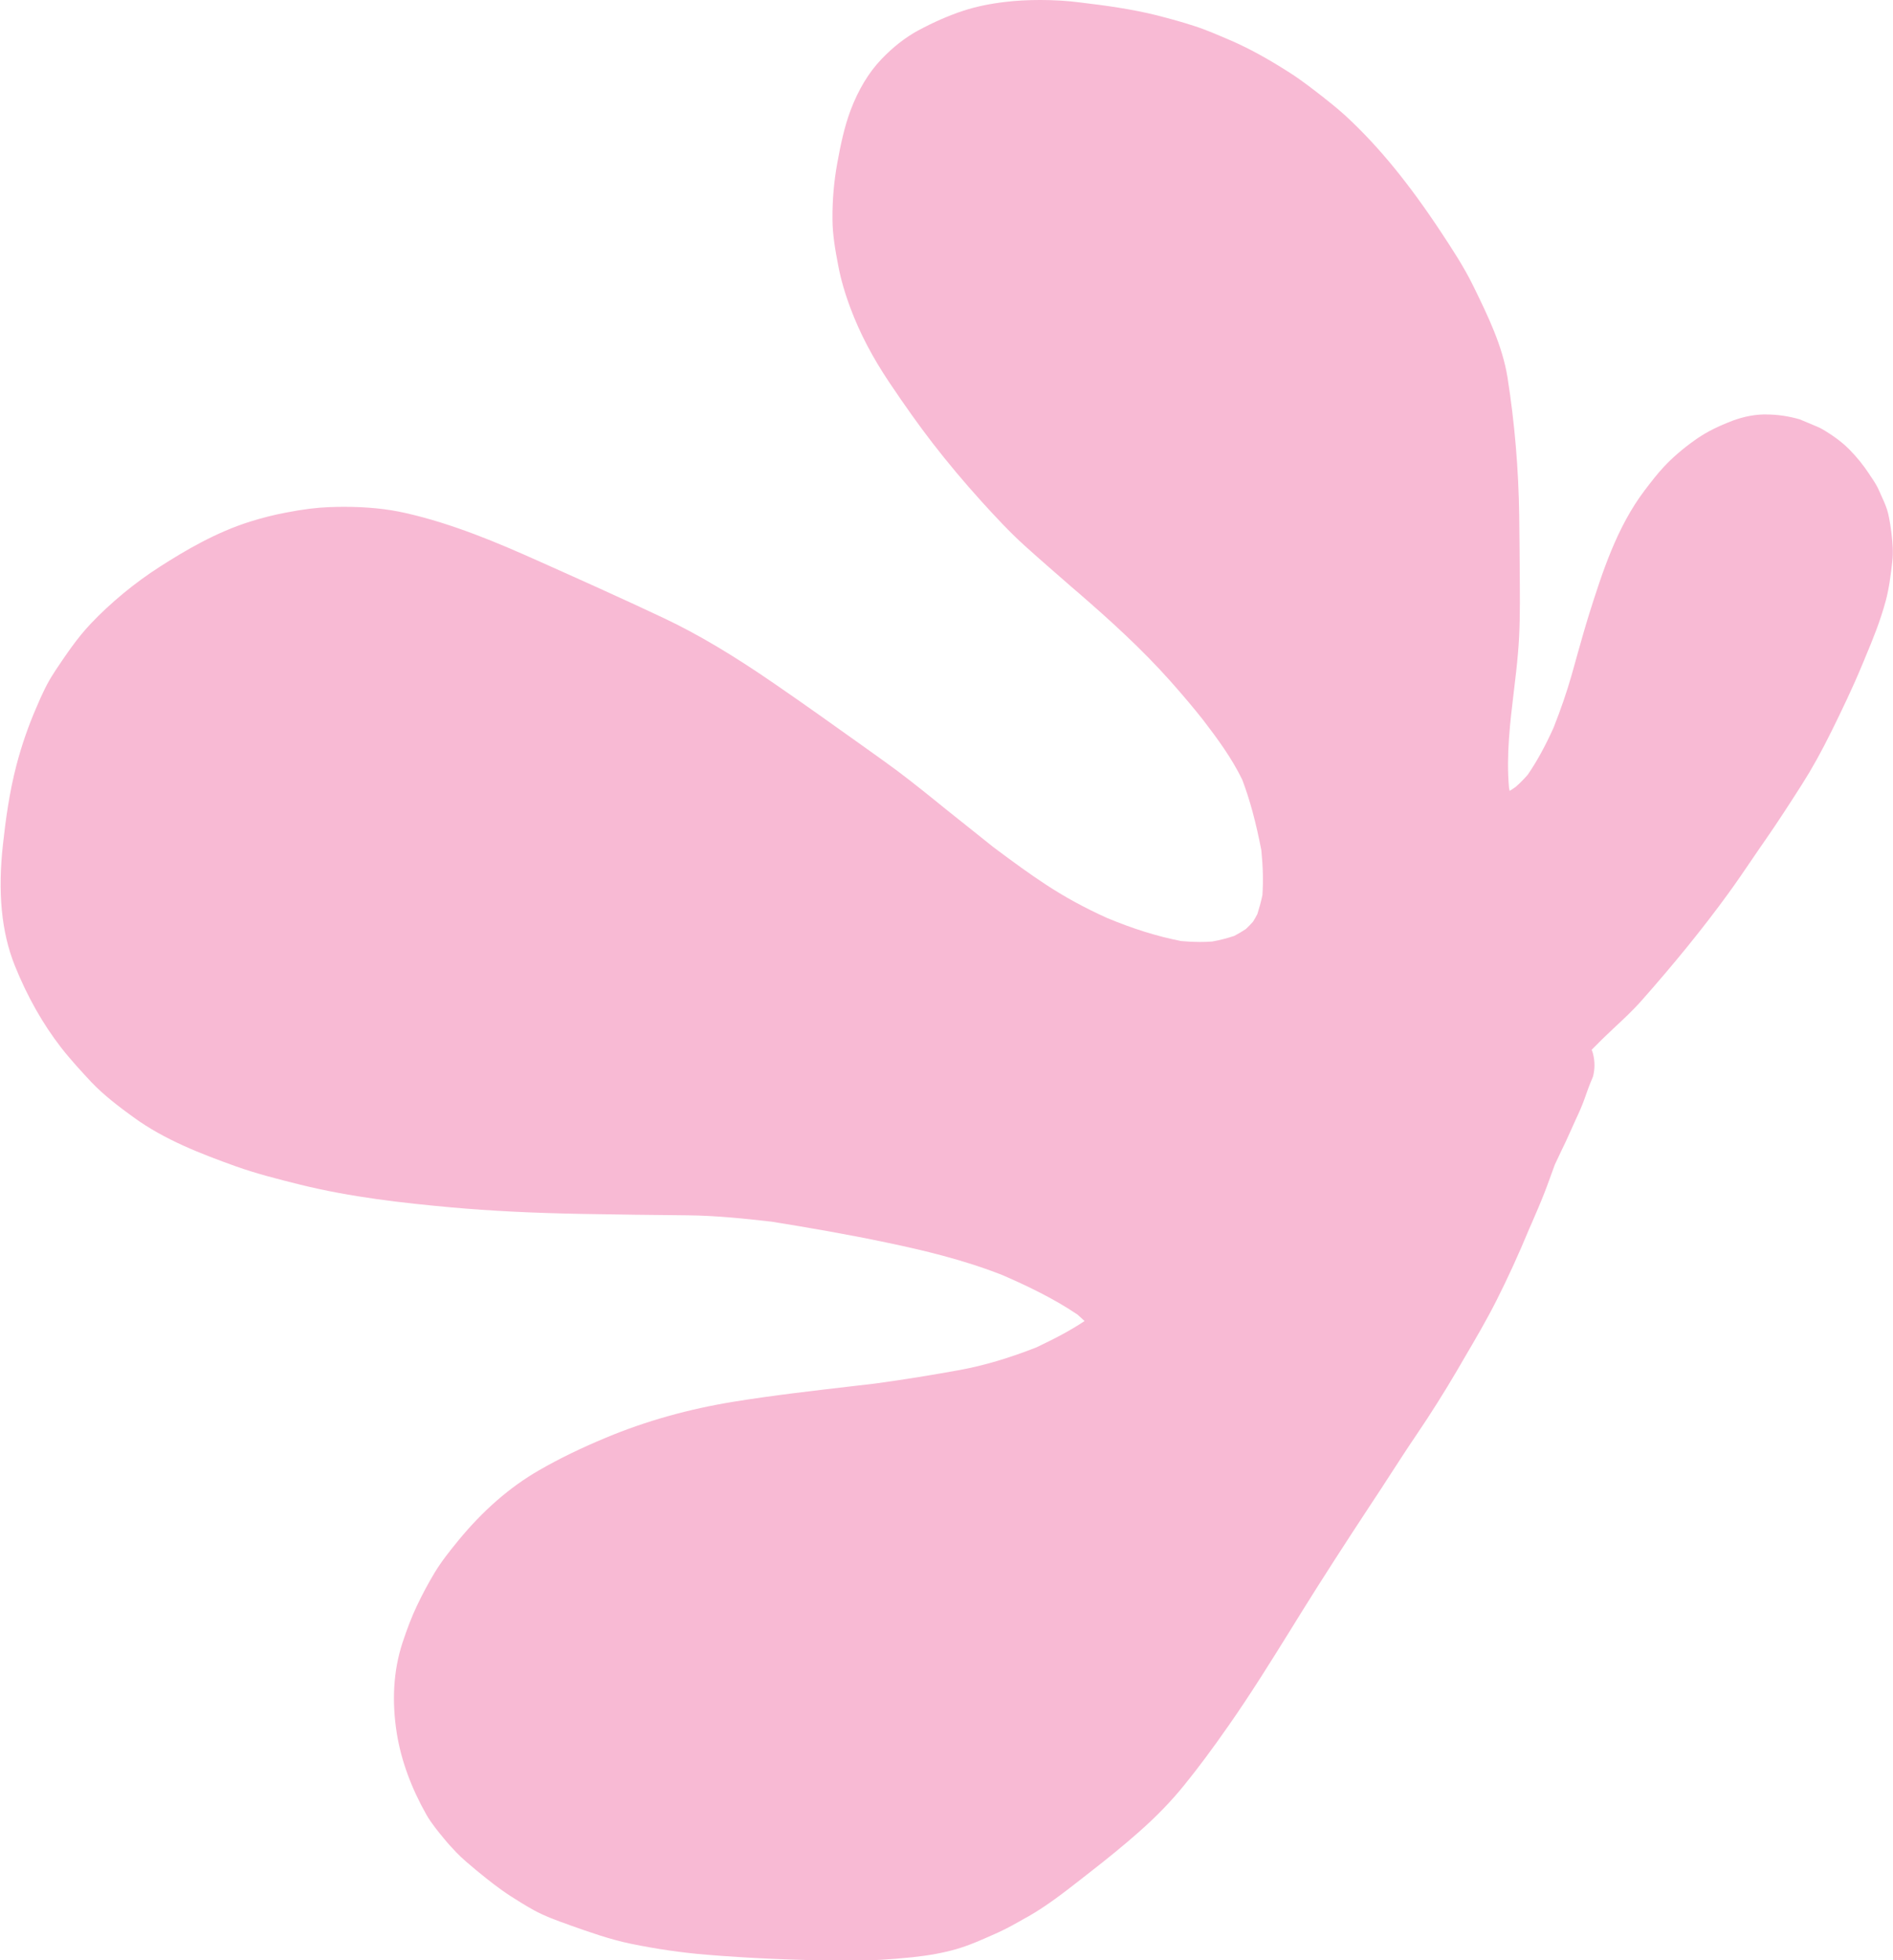 <?xml version="1.0" encoding="UTF-8" standalone="no"?><!-- Generator: Adobe Illustrator 23.0.3, SVG Export Plug-In . SVG Version: 6.00 Build 0)  --><svg xmlns="http://www.w3.org/2000/svg" enable-background="new 0 0 124.43 128.87" fill="#000000" id="Layer_1" version="1.1" viewBox="0 0 124.43 128.87" x="0px" xml:space="preserve" y="0px">
<g id="change1_1"><path d="m68.36 0c-0.8 0-1.58 0.04-2.31 0.13-1.01 0.12-1.87 0.3-2.71 0.57-0.95 0.31-1.96 0.75-3 1.31-0.83 0.45-1.66 1.1-2.41 1.89-0.83 0.87-1.51 2-2.02 3.35-0.43 1.15-0.66 2.31-0.88 3.5-0.21 1.17-0.32 2.39-0.31 3.64 0 1.02 0.18 2.04 0.38 3.08 0.17 0.89 0.43 1.8 0.81 2.81 0.61 1.63 1.45 3.23 2.55 4.87 1.06 1.58 1.96 2.84 2.84 3.98 0.99 1.28 2.07 2.57 3.21 3.83 0.89 0.98 1.85 2.02 2.87 2.94 1.04 0.94 2.12 1.87 3.16 2.78l0.34 0.29c2.03 1.76 4.17 3.69 6.06 5.82 0.86 0.97 1.54 1.78 2.14 2.54 0.92 1.2 1.88 2.5 2.57 3.92 0.5 1.31 0.9 2.79 1.26 4.65 0.11 1.11 0.13 2.04 0.07 2.95-0.09 0.43-0.2 0.83-0.33 1.24-0.09 0.18-0.19 0.35-0.29 0.51-0.15 0.17-0.3 0.32-0.47 0.48-0.24 0.16-0.49 0.31-0.76 0.45-0.46 0.15-0.93 0.28-1.45 0.37-0.27 0.02-0.53 0.03-0.8 0.03-0.39 0-0.8-0.02-1.24-0.06-1.58-0.31-3.18-0.81-4.9-1.53-1.48-0.67-2.79-1.39-4.02-2.2-1.02-0.67-2.07-1.43-3.43-2.45-0.56-0.45-1.13-0.9-1.69-1.35-0.47-0.38-0.95-0.76-1.43-1.14l-0.74-0.6c-1.07-0.86-2.17-1.74-3.31-2.55l-1.13-0.81c-1.98-1.41-4.03-2.88-6.07-4.28-2.77-1.91-5.07-3.27-7.24-4.3-2.86-1.35-5.81-2.67-8.34-3.8-2.57-1.15-5.57-2.43-8.68-3.13-1.22-0.28-2.56-0.41-4.07-0.41-0.32 0-0.63 0.01-0.94 0.02-0.82 0.03-1.73 0.14-2.85 0.36-0.81 0.15-1.58 0.35-2.35 0.59-2.24 0.7-4.26 1.89-5.93 2.96s-3.24 2.37-4.56 3.76c-0.89 0.94-1.62 2.03-2.33 3.09l-0.06 0.1c-0.47 0.7-0.82 1.47-1.16 2.27-0.55 1.26-0.98 2.51-1.33 3.84-0.47 1.8-0.71 3.61-0.88 5.15-0.36 3.2-0.11 5.83 0.78 8.04 0.81 2.01 1.83 3.82 3.05 5.39 0.64 0.82 1.35 1.58 1.96 2.24 0.85 0.89 1.84 1.64 2.78 2.32 2.04 1.49 4.45 2.41 6.73 3.23 1.35 0.48 2.72 0.83 4.25 1.21 3.32 0.82 6.73 1.2 9.92 1.49 2.57 0.23 5.32 0.37 8.66 0.43 2.29 0.04 4.58 0.07 6.87 0.09 1.89 0.02 3.77 0.22 5.53 0.42 2.24 0.36 4.88 0.81 7.54 1.37 2.44 0.51 5.05 1.13 7.62 2.14 1.54 0.67 3.33 1.51 4.94 2.6 0.16 0.14 0.31 0.28 0.46 0.42-0.94 0.63-1.94 1.15-3.16 1.73-1.83 0.72-3.47 1.2-5.04 1.49-1.77 0.32-3.58 0.62-5.56 0.89l-1.46 0.17c-2.56 0.3-5.22 0.6-7.81 1.02-2.97 0.48-5.8 1.27-8.43 2.37-1.61 0.67-3.06 1.37-4.41 2.15-1.91 1.1-3.69 2.65-5.31 4.63-0.51 0.63-1.09 1.34-1.55 2.11-0.42 0.7-0.8 1.41-1.15 2.15-0.34 0.71-0.65 1.52-0.96 2.46-0.59 1.81-0.71 3.83-0.36 5.99 0.29 1.76 0.95 3.55 1.94 5.3 0.32 0.56 0.79 1.13 1.13 1.54 0.26 0.32 0.53 0.62 0.82 0.92 0.4 0.42 0.85 0.79 1.29 1.16l0.16 0.13c0.57 0.47 1.33 1.08 2.13 1.6 0.47 0.3 0.98 0.62 1.52 0.92 0.75 0.41 1.61 0.72 2.3 0.96l0.07 0.03c1.3 0.46 2.65 0.94 4.01 1.22 1.7 0.35 3.37 0.59 4.95 0.72 2.76 0.23 5.73 0.36 9.08 0.4h0.34c1.3 0 2.65-0.08 4.13-0.23 1.12-0.12 2.04-0.29 2.88-0.53 0.88-0.25 1.74-0.64 2.57-1.01l0.18-0.08c0.62-0.28 1.23-0.63 1.81-0.96l0.22-0.12c1.22-0.7 2.36-1.59 3.46-2.45l0.51-0.4c1.24-0.96 2.31-1.84 3.25-2.67 1.15-1.01 2.14-2.03 3.02-3.12 0.89-1.1 1.81-2.33 2.89-3.88 1.45-2.07 2.81-4.26 4.12-6.37l0.73-1.18c1.32-2.12 2.79-4.4 4.62-7.18 0.39-0.58 0.77-1.17 1.15-1.76 0.58-0.89 1.15-1.78 1.75-2.66 0.93-1.37 1.82-2.79 2.65-4.2l0.47-0.81c0.73-1.24 1.48-2.52 2.14-3.83 0.71-1.41 1.42-2.95 2.15-4.71l0.15-0.34c0.28-0.65 0.57-1.31 0.83-1.98 0.13-0.33 0.25-0.66 0.37-0.99 0.11-0.29 0.21-0.59 0.32-0.88 0.14-0.3 0.28-0.59 0.42-0.89 0.21-0.43 0.42-0.87 0.61-1.31 0.09-0.21 0.19-0.41 0.28-0.62 0.17-0.37 0.35-0.75 0.5-1.13 0.09-0.22 0.17-0.45 0.25-0.68 0.09-0.25 0.18-0.51 0.28-0.75l0.17-0.41c0.13-0.5 0.13-1 0-1.5-0.02-0.09-0.05-0.18-0.09-0.26l0.37-0.37c0.39-0.4 0.8-0.78 1.2-1.16 0.54-0.5 1.1-1.03 1.61-1.59 2.25-2.54 4.15-4.88 5.82-7.18 0.53-0.73 1.05-1.49 1.55-2.23 0.31-0.45 0.61-0.9 0.92-1.34 0.79-1.14 1.54-2.3 2.35-3.57 0.65-1.02 1.28-2.15 1.98-3.57 0.63-1.28 1.36-2.79 2-4.34l0.11-0.26 0.08-0.2c0.49-1.16 0.99-2.4 1.34-3.7 0.23-0.85 0.33-1.72 0.43-2.56 0.08-0.63 0.02-1.26-0.04-1.8-0.06-0.51-0.13-0.94-0.22-1.35-0.09-0.4-0.26-0.78-0.43-1.15-0.05-0.12-0.11-0.24-0.16-0.36-0.15-0.36-0.37-0.69-0.59-1.01l-0.09-0.14c-0.37-0.56-0.79-1.08-1.27-1.57-0.44-0.45-1-0.88-1.77-1.34l-0.25-0.13-1.26-0.53c-0.73-0.21-1.47-0.32-2.2-0.32h-0.22c-0.72 0.02-1.52 0.2-2.3 0.53-0.94 0.38-1.6 0.74-2.22 1.19-0.77 0.55-1.43 1.12-1.99 1.72-0.45 0.48-0.86 1.02-1.25 1.53-1.86 2.45-2.81 5.46-3.65 8.11-0.28 0.9-0.54 1.82-0.79 2.71-0.13 0.45-0.25 0.91-0.38 1.36-0.32 1.12-0.71 2.25-1.18 3.44-0.57 1.26-1.11 2.24-1.71 3.11-0.26 0.29-0.51 0.55-0.79 0.79-0.13 0.09-0.26 0.18-0.39 0.26-0.01-0.06-0.02-0.13-0.04-0.2-0.19-2.14 0.07-4.29 0.32-6.37 0.1-0.82 0.2-1.66 0.27-2.5 0.13-1.46 0.13-2.96 0.12-4.4v-0.07c-0.01-1.51-0.02-3.02-0.04-4.54-0.04-3.06-0.3-6.13-0.77-9.11-0.34-2.1-1.29-4.04-2.21-5.93l-0.06-0.12c-0.6-1.22-1.36-2.38-2.1-3.5-2.12-3.21-4.08-5.6-6.16-7.54-0.41-0.38-0.87-0.77-1.46-1.23l-0.07-0.06c-0.72-0.56-1.46-1.14-2.24-1.64-1.5-0.96-2.7-1.61-3.89-2.13l-0.12-0.05c-0.75-0.32-1.52-0.66-2.31-0.91-0.73-0.24-1.5-0.45-2.42-0.69-1.69-0.42-3.4-0.65-4.99-0.84-0.89-0.12-1.81-0.17-2.7-0.17z" fill="#f8bad4"/></g>
</svg>